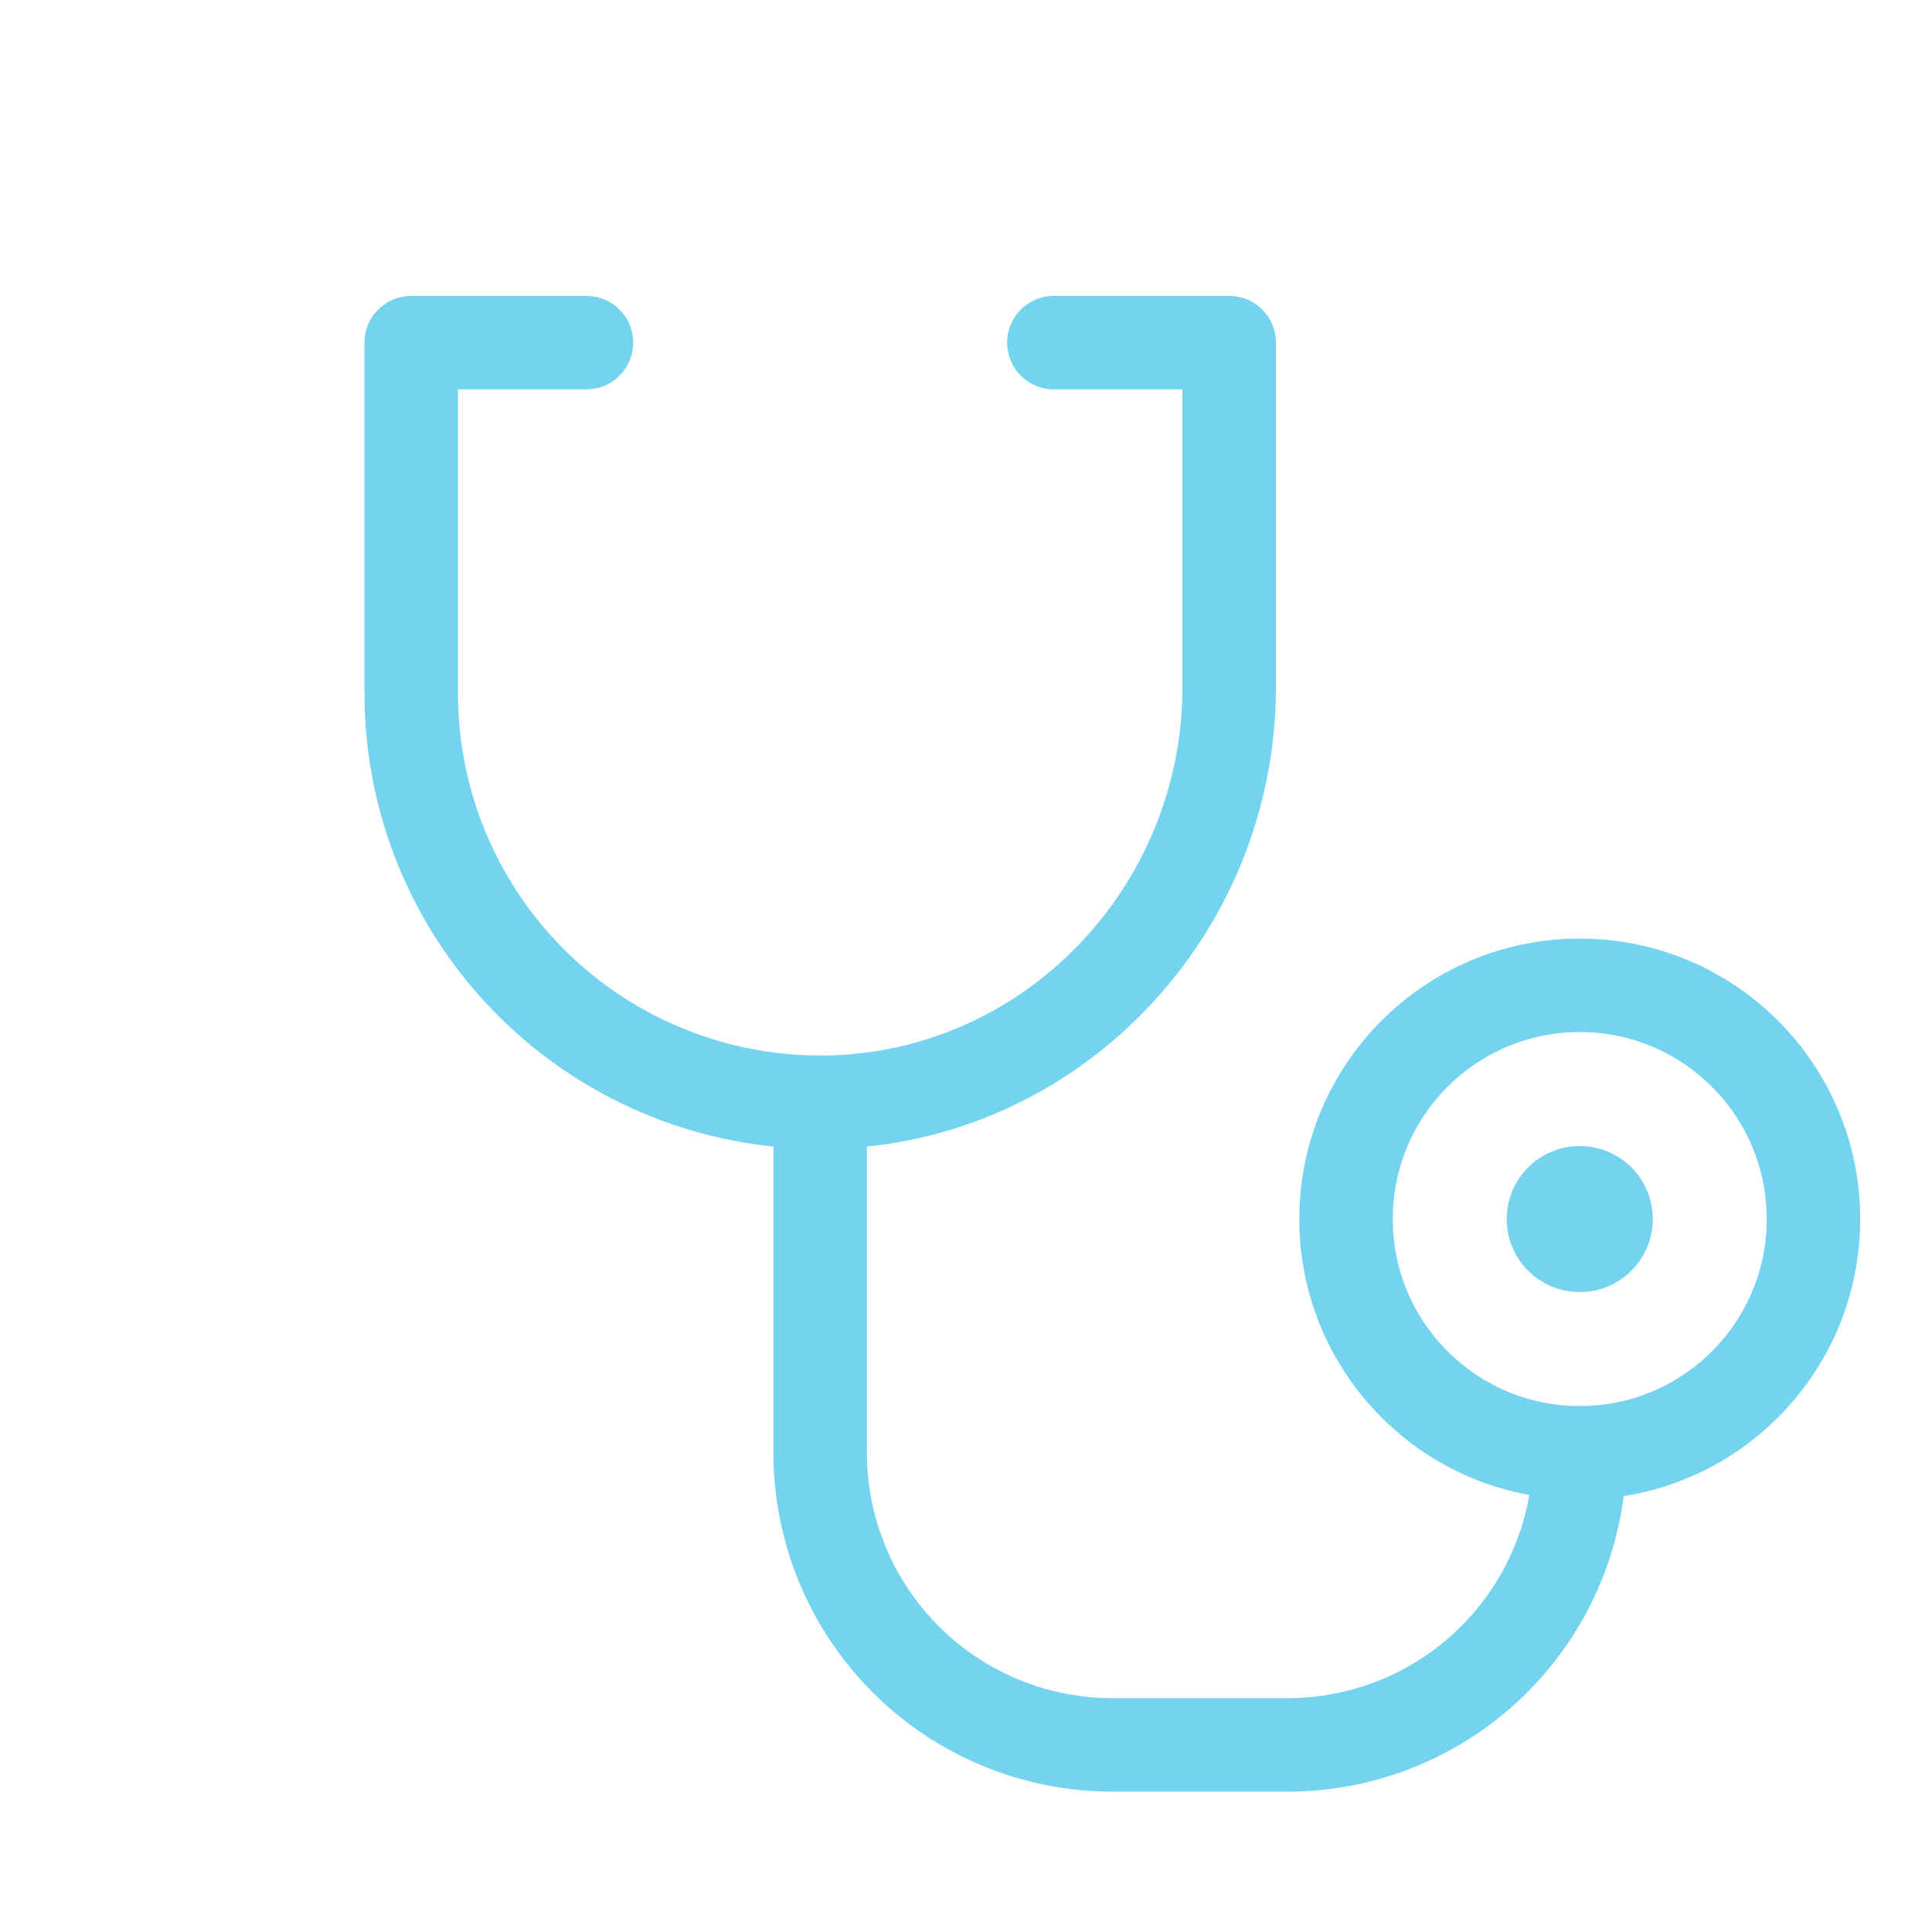 <svg width="31" height="31" viewBox="0 0 31 31" fill="none" xmlns="http://www.w3.org/2000/svg">
<g clip-path="url(#clip0_20_9531)">
<path d="M25.348 20.732C25.995 20.732 26.52 20.208 26.52 19.561C26.52 18.913 25.995 18.389 25.348 18.389C24.7 18.389 24.176 18.913 24.176 19.561C24.176 20.208 24.7 20.732 25.348 20.732Z" fill="#74D3EF"/>
<path d="M25.348 23.311C27.419 23.311 29.098 21.632 29.098 19.561C29.098 17.489 27.419 15.81 25.348 15.81C23.277 15.81 21.598 17.489 21.598 19.561C21.598 21.632 23.277 23.311 25.348 23.311Z" stroke="#74D3EF" stroke-width="1.5" stroke-linecap="round" stroke-linejoin="round"/>
<path d="M13.16 17.686V23.311C13.16 24.554 13.654 25.746 14.533 26.625C15.412 27.504 16.605 27.998 17.848 27.998H20.66C21.903 27.998 23.096 27.504 23.975 26.625C24.854 25.746 25.348 24.554 25.348 23.311" stroke="#74D3EF" stroke-width="1.5" stroke-linecap="round" stroke-linejoin="round"/>
<path d="M16.91 5.498H19.723V11.026C19.723 14.632 16.854 17.639 13.247 17.686C12.378 17.697 11.515 17.536 10.709 17.211C9.903 16.887 9.169 16.405 8.55 15.794C7.932 15.184 7.441 14.457 7.105 13.655C6.77 12.853 6.598 11.992 6.598 11.123V5.498H9.41" stroke="#74D3EF" stroke-width="1.5" stroke-linecap="round" stroke-linejoin="round"/>
</g>
<defs>
<clipPath id="clip0_20_9531">
<rect width="30" height="30" fill="white" transform="translate(0.973 0.811)"/>
</clipPath>
</defs>
</svg>
